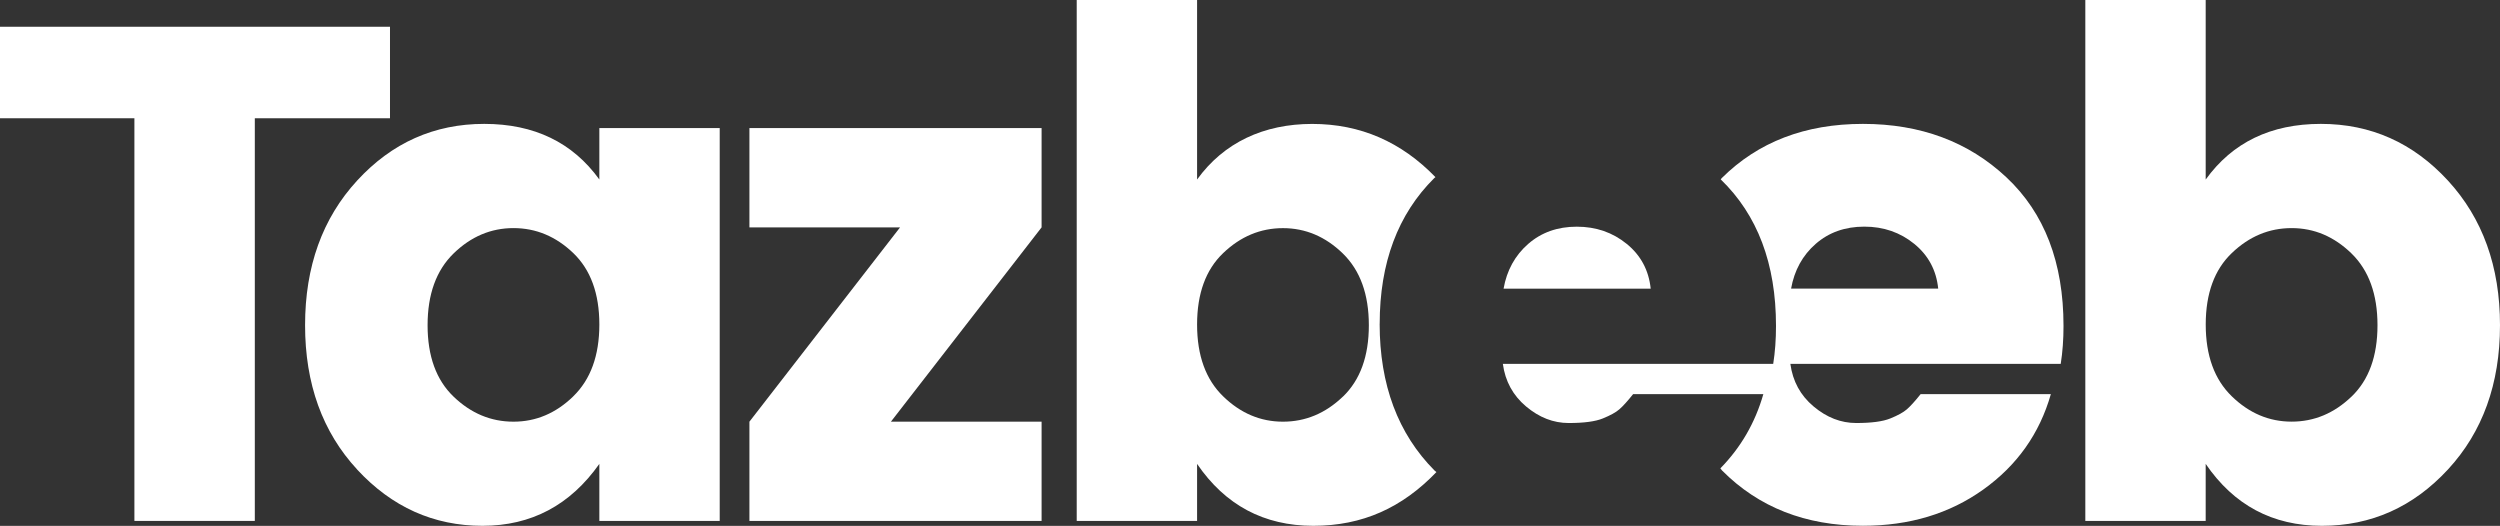 <?xml version="1.0" encoding="UTF-8"?>
<svg xmlns="http://www.w3.org/2000/svg" id="Layer_1" data-name="Layer 1" viewBox="0 0 617.71 129.93">
  <rect x="0" y="0" width="617.71" height="129.93" fill="#333333" stroke="none"/>
  <defs>
    <style>
      .cls-1 {
        fill: #fff;
      }
    </style>
  </defs>
  <path class="cls-1" d="M0,29.22V6.61h96.36v22.61h-33.4v99.49h-29.75V29.22H0Z"></path>
  <path class="cls-1" d="M88.25,116.01c-8.58-9.28-12.87-21.16-12.87-35.66s4.29-26.41,12.87-35.74c8.59-9.34,19.06-14,31.4-14s21.83,4.58,28.44,13.74v-12.7h29.74v97.06h-29.74v-14.09c-7.2,10.2-16.82,15.3-28.88,15.3s-22.38-4.63-30.97-13.91ZM141.65,97.92c4.29-4.17,6.44-10.09,6.44-17.74s-2.16-13.54-6.44-17.65c-4.29-4.11-9.21-6.17-14.78-6.17s-10.5,2.09-14.79,6.26c-4.29,4.18-6.43,10.09-6.43,17.74s2.14,13.54,6.43,17.65c4.29,4.12,9.21,6.18,14.79,6.18s10.49-2.09,14.78-6.26Z"></path>
  <path class="cls-1" d="M257.36,31.65v24.53l-37.23,48.01h37.23v24.52h-72.19v-24.52l37.22-48.01h-37.22v-24.53h72.19Z"></path>
  <path class="cls-1" d="M545,44.35c6.61-9.16,16.09-13.74,28.44-13.74s22.81,4.67,31.4,14c8.58,9.33,12.87,21.25,12.87,35.74s-4.29,26.38-12.87,35.66c-8.59,9.28-18.96,13.91-31.14,13.91s-21.74-5.1-28.71-15.3v14.09h-29.74V0h29.74v44.35ZM581.01,98.01c4.29-4.11,6.43-10,6.43-17.65s-2.14-13.56-6.43-17.74c-4.29-4.17-9.21-6.26-14.79-6.26s-10.49,2.06-14.78,6.17c-4.3,4.11-6.44,10-6.44,17.65s2.14,13.57,6.44,17.74c4.29,4.17,9.21,6.26,14.78,6.26s10.5-2.06,14.79-6.18Z"></path>
  <path class="cls-1" d="M340.9,80.01c0-15.07,4.49-27.08,13.48-36,.09-.09.21-.15.3-.24-8.42-8.7-18.53-13.15-30.46-13.15s-21.83,4.58-28.44,13.74V0h-29.74v128.71h29.74v-14.09c6.96,10.2,16.53,15.3,28.71,15.3s21.98-4.48,30.43-13.28c-.14-.14-.31-.23-.46-.37-9.04-9.1-13.57-21.19-13.57-36.27ZM331.79,98.01c-4.29,4.12-9.22,6.18-14.79,6.18s-10.49-2.09-14.78-6.26c-4.3-4.17-6.44-10.09-6.44-17.74s2.14-13.54,6.44-17.65c4.29-4.11,9.22-6.17,14.78-6.17s10.5,2.09,14.79,6.26c4.29,4.18,6.43,10.09,6.43,17.74s-2.14,13.54-6.43,17.66Z"></path>
  <path class="cls-1" d="M509.86,80.53c0-15.65-4.69-27.88-14.09-36.7-9.4-8.81-21.22-13.22-35.48-13.22s-25.89,4.46-34.87,13.39c-.1.1-.16.22-.26.32,9.08,8.78,13.66,20.82,13.66,36.2,0,3.37-.23,6.5-.69,9.39h-66.8c.58,4.29,2.5,7.8,5.74,10.52,3.25,2.73,6.75,4.09,10.52,4.09s6.58-.37,8.44-1.13c1.85-.75,3.22-1.5,4.09-2.26.87-.75,2-2,3.39-3.74h32.18c-2.04,7.13-5.6,13.22-10.62,18.33.16.17.27.37.43.54,9.04,9.1,20.64,13.65,34.79,13.65,11.48,0,21.39-2.98,29.74-8.95,8.36-5.97,13.92-13.83,16.7-23.57h-32.18c-1.39,1.74-2.52,2.98-3.39,3.74-.87.76-2.24,1.51-4.09,2.26-1.86.76-4.67,1.13-8.44,1.13s-7.27-1.36-10.52-4.09c-3.25-2.72-5.16-6.23-5.74-10.52h66.8c.46-2.9.69-6.03.69-9.39ZM442.55,71.31c.81-4.52,2.83-8.21,6.08-11.05,3.25-2.84,7.25-4.26,12.01-4.26s8.86,1.42,12.35,4.26c3.48,2.84,5.45,6.52,5.91,11.05h-36.35Z"></path>
  <path class="cls-1" d="M401.95,60.27c-3.48-2.84-7.6-4.26-12.35-4.26s-8.76,1.42-12.01,4.26c-3.25,2.84-5.28,6.52-6.08,11.05h36.35c-.47-4.52-2.43-8.21-5.91-11.05Z"></path>
</svg>
